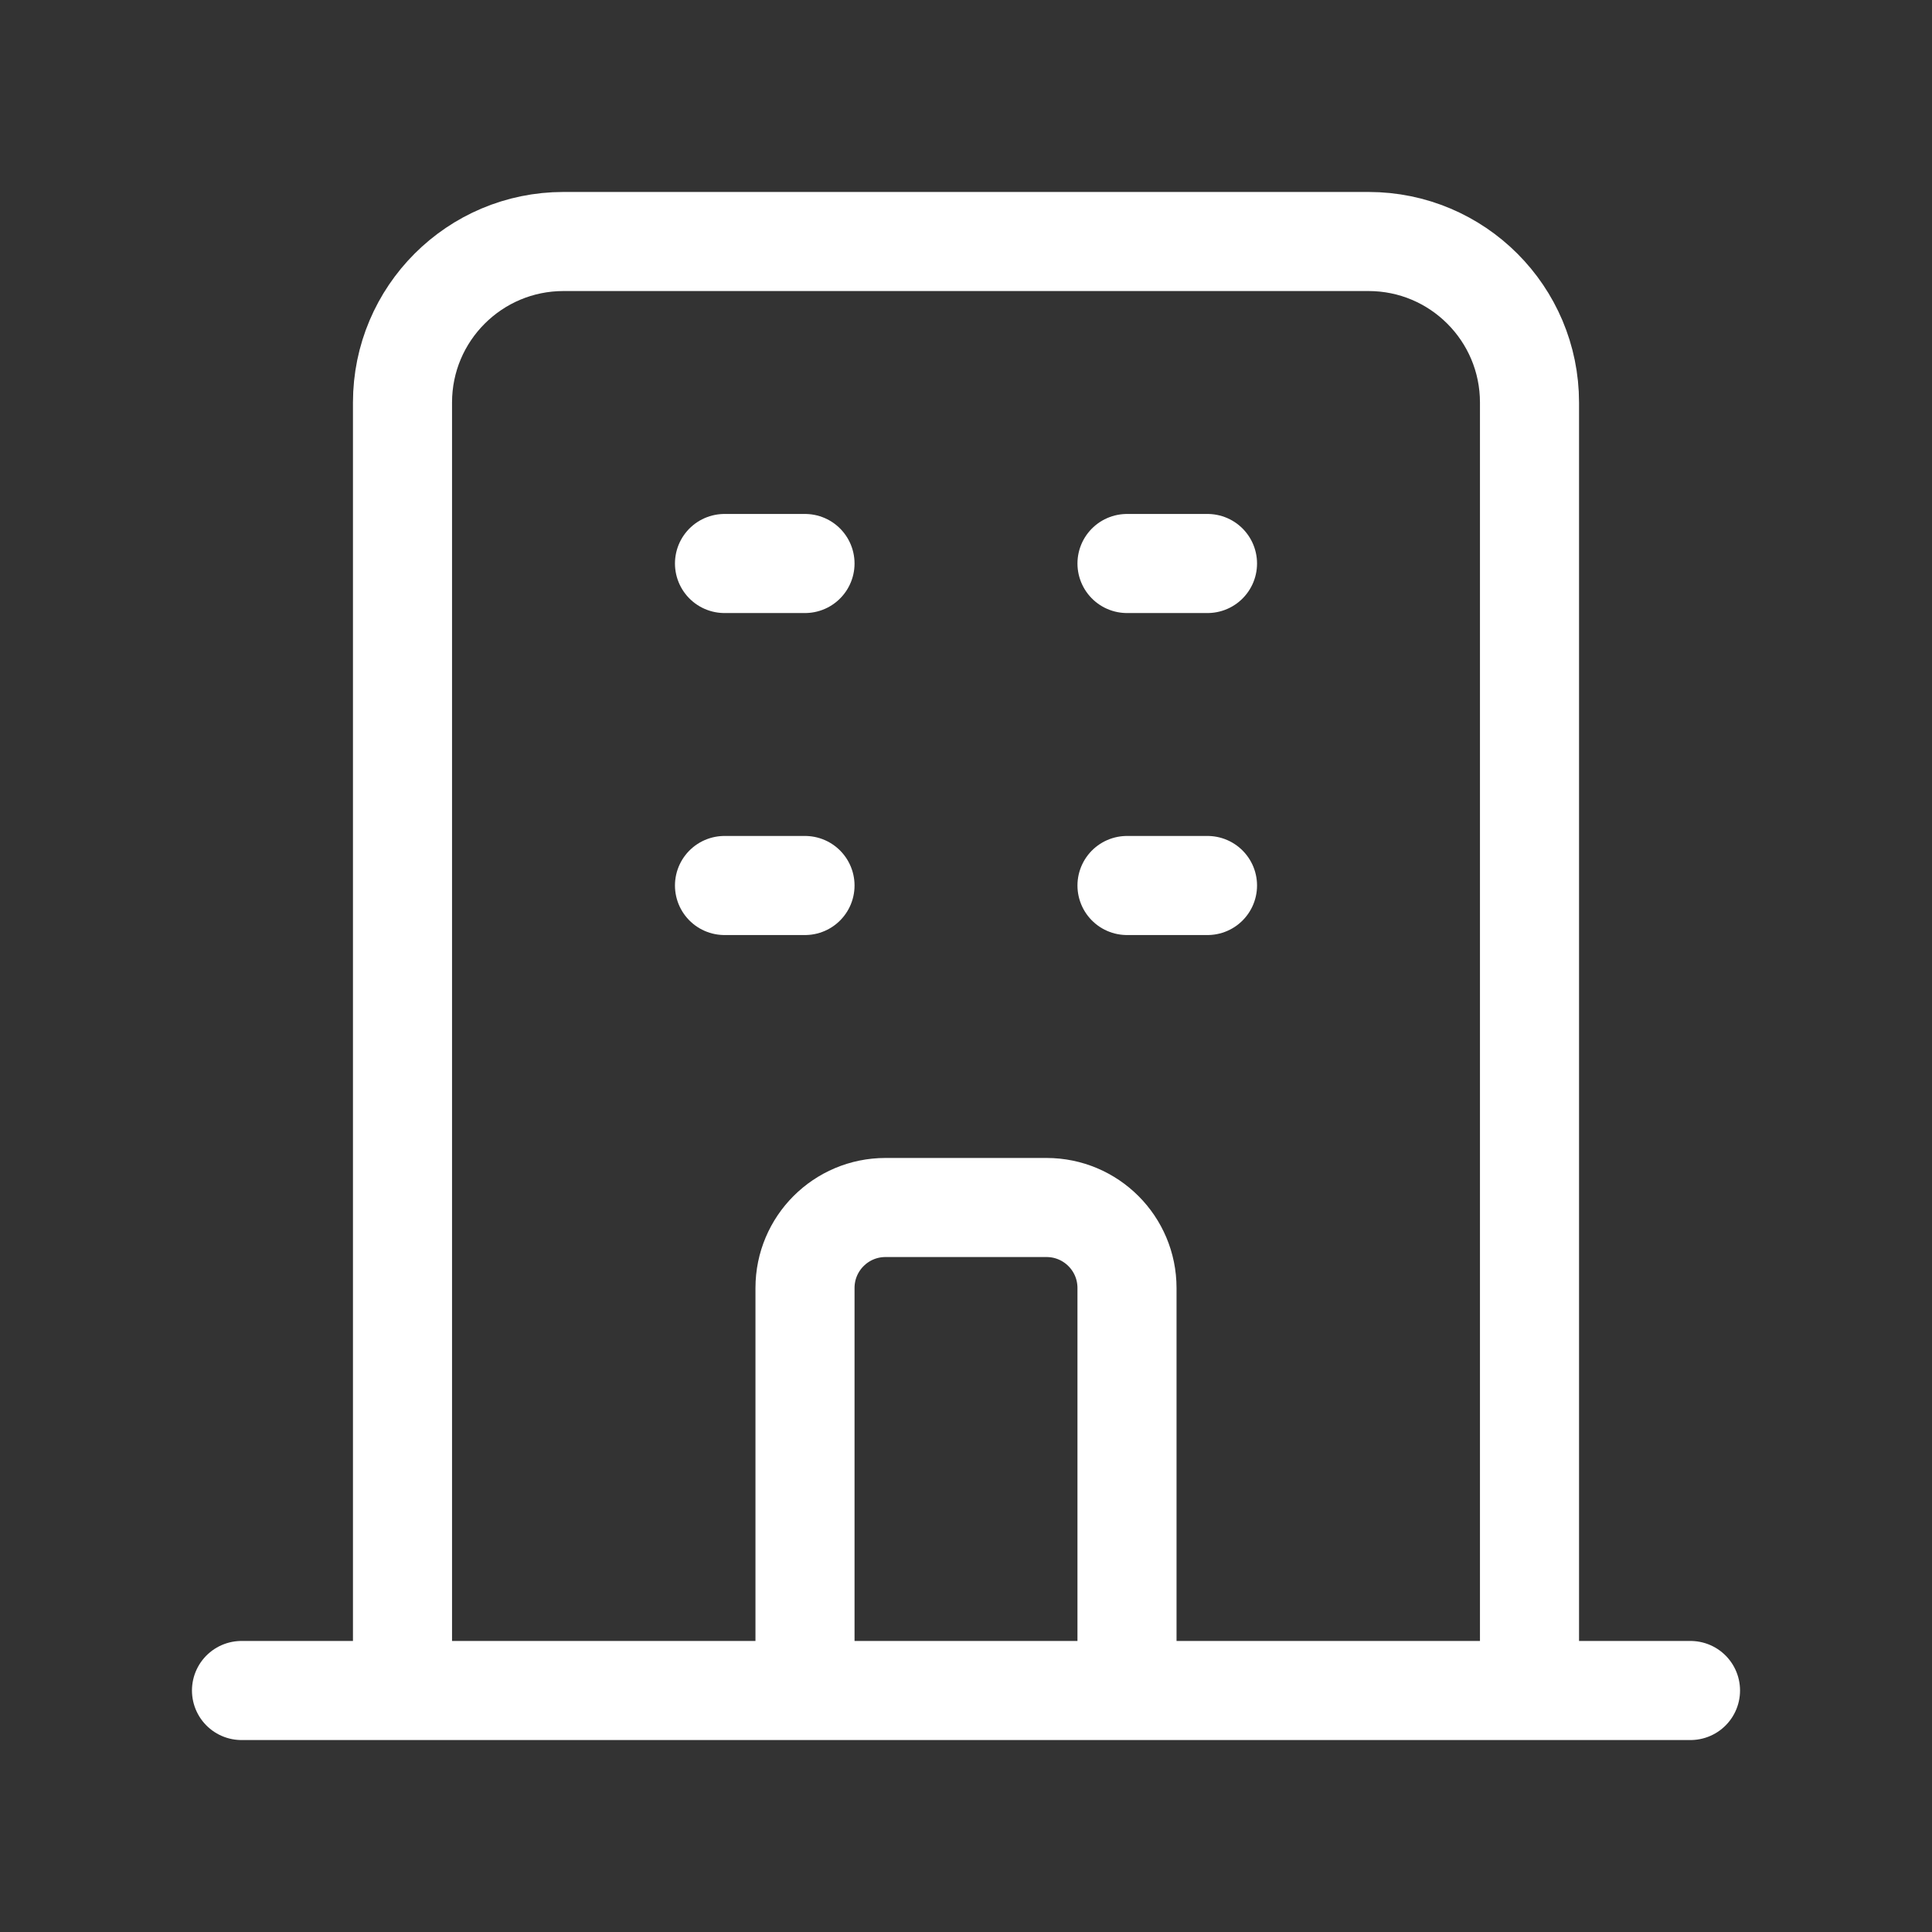 <?xml version="1.0" encoding="UTF-8"?>
<svg xmlns="http://www.w3.org/2000/svg" width="39" height="39" viewBox="0 0 39 39" fill="none">
  <rect x="0" y="0" width="39" height="39" fill="#333333" stroke="none"/>
  <path d="M30.875 34.125V8.125C30.875 6.33 29.42 4.875 27.625 4.875H11.375C9.58 4.875 8.125 6.33 8.125 8.125V34.125M30.875 34.125L34.125 34.125M30.875 34.125H22.75M8.125 34.125L4.875 34.125M8.125 34.125H16.25M14.625 11.375H16.25M14.625 17.875H16.25M22.75 11.375H24.375M22.75 17.875H24.375M16.25 34.125V26C16.25 25.102 16.977 24.375 17.875 24.375H21.125C22.023 24.375 22.75 25.102 22.75 26V34.125M16.25 34.125H22.75" stroke="white" stroke-width="2" stroke-linecap="round" stroke-linejoin="round"></path>
</svg>
